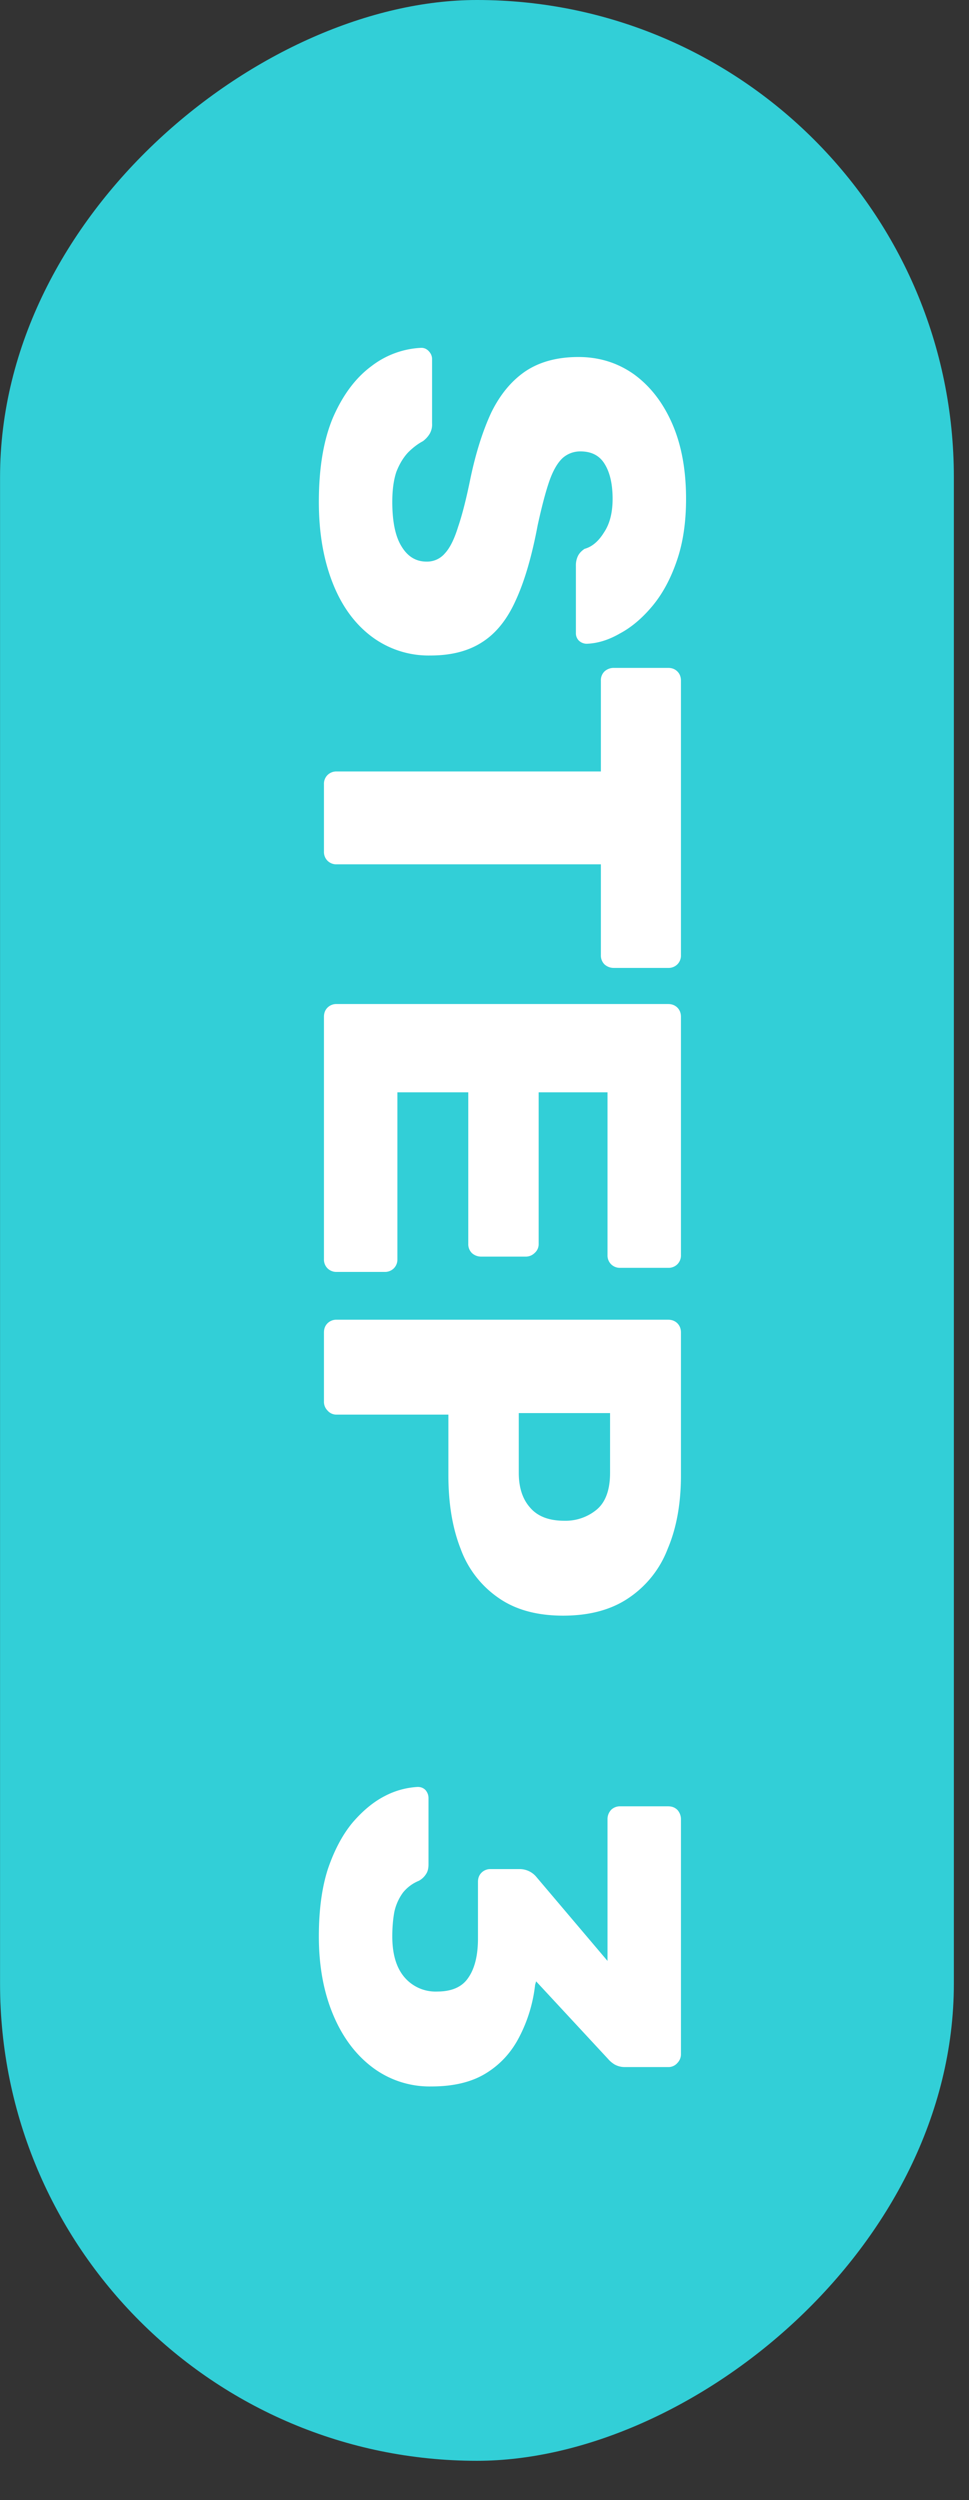 <svg width="19" height="49" viewBox="0 0 19 49" fill="none" xmlns="http://www.w3.org/2000/svg"><rect x="0" y="0" width="19" height="49" fill="#333333" stroke="none"/><rect x="18.703" width="48.229" height="18.702" rx="9.351" transform="rotate(90 18.703 0)" fill="#32CFD7"/><path d="M6.252 9.837c0-.667.093-1.22.28-1.66.193-.44.443-.773.75-1a1.73 1.73 0 0 1 .98-.36c.053 0 .1.02.14.06.046.047.07.1.07.16v1.26a.361.361 0 0 1-.05.21.517.517 0 0 1-.13.14c-.1.053-.197.127-.29.22-.094.1-.17.227-.23.38-.054.16-.08.357-.08.59 0 .386.06.677.18.87.12.2.283.3.49.3a.457.457 0 0 0 .36-.16c.1-.107.186-.28.26-.52.08-.233.16-.547.24-.94.106-.507.243-.94.41-1.3.173-.353.396-.623.67-.81.28-.187.626-.28 1.04-.28.406 0 .77.113 1.09.34.32.233.57.557.75.97.18.413.27.903.27 1.47 0 .46-.06.863-.18 1.21-.12.353-.28.65-.48.89-.2.24-.414.42-.64.54-.22.127-.437.193-.65.2a.226.226 0 0 1-.15-.06.204.204 0 0 1-.06-.15v-1.32a.42.42 0 0 1 .04-.19c.026-.053.07-.1.13-.14.146-.04.273-.147.38-.32.113-.167.17-.387.17-.66 0-.293-.054-.523-.16-.69-.1-.16-.257-.24-.47-.24a.518.518 0 0 0-.35.13c-.1.093-.187.243-.26.45-.074.213-.15.503-.23.87-.114.606-.257 1.096-.43 1.47-.167.373-.387.647-.66.82-.267.173-.604.26-1.01.26a1.86 1.86 0 0 1-1.18-.39c-.327-.254-.577-.607-.75-1.06-.174-.454-.26-.973-.26-1.56Zm.1 5.533a.24.24 0 0 1 .07-.18.244.244 0 0 1 .18-.07h5.18v-1.78a.24.24 0 0 1 .07-.18.266.266 0 0 1 .18-.07h1.07c.073 0 .133.023.18.07.046.046.07.106.07.18v5.38a.244.244 0 0 1-.07.18.244.244 0 0 1-.18.07h-1.07a.266.266 0 0 1-.18-.07.244.244 0 0 1-.07-.18v-1.78h-5.18a.244.244 0 0 1-.18-.07.244.244 0 0 1-.07-.18v-1.32Zm0 4.558c0-.073.023-.133.07-.18a.244.244 0 0 1 .18-.07h6.5c.073 0 .133.024.18.07.046.047.07.107.07.18v4.67a.244.244 0 0 1-.07.18.244.244 0 0 1-.18.07h-.94a.243.243 0 0 1-.18-.07.243.243 0 0 1-.07-.18v-3.19h-1.35v2.97a.228.228 0 0 1-.08.18.244.244 0 0 1-.18.07h-.87a.266.266 0 0 1-.18-.07.243.243 0 0 1-.07-.18v-2.97h-1.39v3.27a.243.243 0 0 1-.07.18.244.244 0 0 1-.18.07h-.94a.244.244 0 0 1-.18-.07.243.243 0 0 1-.07-.18v-4.75Zm0 6.187c0-.073.023-.133.07-.18a.244.244 0 0 1 .18-.07h6.5c.073 0 .133.024.18.07.046.047.07.107.07.18v2.8c0 .553-.087 1.034-.26 1.44a2.03 2.03 0 0 1-.76.96c-.34.233-.77.35-1.29.35-.514 0-.937-.116-1.27-.35a1.994 1.994 0 0 1-.74-.96c-.16-.407-.24-.887-.24-1.44v-1.19h-2.19a.228.228 0 0 1-.18-.08.243.243 0 0 1-.07-.18v-1.35Zm3.82 1.58v1.17c0 .287.073.514.22.68.146.173.37.26.67.26a.957.957 0 0 0 .64-.22c.173-.146.26-.387.26-.72v-1.17h-1.79Zm-3.92 10.257c0-.52.06-.963.18-1.33.126-.367.286-.666.48-.9.2-.233.41-.407.63-.52a1.57 1.57 0 0 1 .65-.18c.06 0 .11.02.15.06.04.047.06.1.06.16v1.3c0 .08-.017.143-.05.19a.381.381 0 0 1-.14.13.773.773 0 0 0-.31.23.991.991 0 0 0-.17.38c-.027.147-.04.307-.04.48 0 .34.076.604.23.79a.8.8 0 0 0 .65.29c.286 0 .49-.09.61-.27.126-.18.19-.437.19-.77v-1.11c0-.073.023-.133.07-.18a.244.244 0 0 1 .18-.07h.56a.426.426 0 0 1 .34.16l1.39 1.64v-2.78c0-.066.023-.127.07-.18a.244.244 0 0 1 .18-.07h.94c.073 0 .133.023.18.07a.27.27 0 0 1 .07.18v4.6a.244.244 0 0 1-.07.18.228.228 0 0 1-.18.08h-.85a.404.404 0 0 1-.2-.05.536.536 0 0 1-.13-.11l-1.41-1.52-.02.07a2.9 2.9 0 0 1-.31 1.02c-.154.3-.37.537-.65.71-.28.174-.637.26-1.07.26a1.86 1.86 0 0 1-1.18-.39c-.327-.253-.58-.6-.76-1.04-.18-.44-.27-.943-.27-1.51Z" fill="#fff"/></svg>